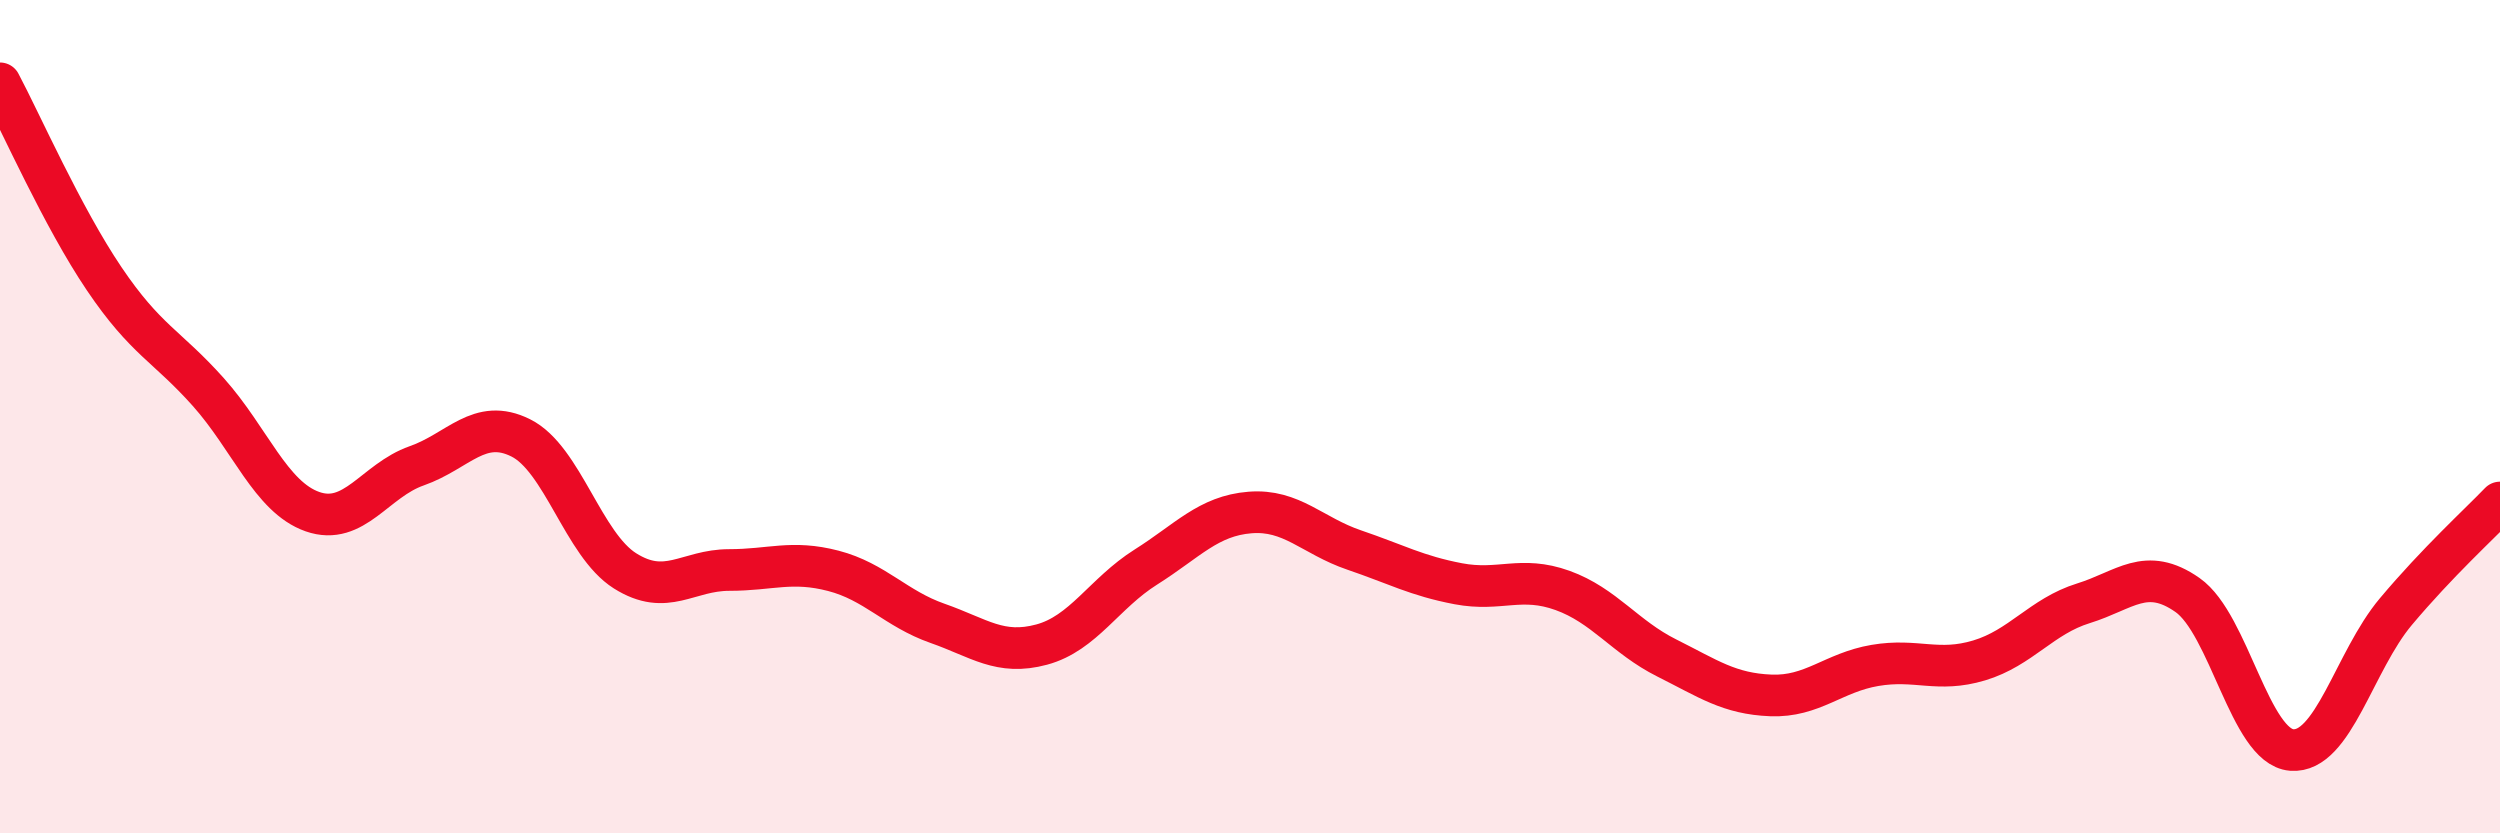 
    <svg width="60" height="20" viewBox="0 0 60 20" xmlns="http://www.w3.org/2000/svg">
      <path
        d="M 0,2 C 0.5,2.94 1.5,5.21 2.5,6.69 C 3.5,8.17 4,8.29 5,9.41 C 6,10.53 6.5,11.93 7.5,12.28 C 8.5,12.63 9,11.53 10,11.18 C 11,10.83 11.5,10.01 12.5,10.51 C 13.5,11.01 14,13.07 15,13.7 C 16,14.33 16.5,13.68 17.5,13.68 C 18.5,13.68 19,13.44 20,13.7 C 21,13.96 21.5,14.61 22.5,14.96 C 23.5,15.31 24,15.74 25,15.47 C 26,15.2 26.5,14.24 27.5,13.61 C 28.5,12.98 29,12.38 30,12.3 C 31,12.22 31.5,12.86 32.5,13.2 C 33.5,13.54 34,13.82 35,14.01 C 36,14.2 36.5,13.81 37.5,14.17 C 38.5,14.53 39,15.29 40,15.79 C 41,16.29 41.5,16.65 42.5,16.69 C 43.5,16.73 44,16.14 45,15.97 C 46,15.8 46.5,16.15 47.5,15.85 C 48.5,15.55 49,14.79 50,14.48 C 51,14.17 51.5,13.58 52.5,14.28 C 53.5,14.98 54,17.92 55,18 C 56,18.08 56.5,15.87 57.5,14.68 C 58.5,13.49 59.5,12.58 60,12.06L60 20L0 20Z"
        fill="#EB0A25"
        opacity="0.1"
        stroke-linecap="round"
        stroke-linejoin="round"
      />
      <path
        d="M 0,2 C 0.5,2.94 1.5,5.21 2.5,6.69 C 3.5,8.17 4,8.29 5,9.41 C 6,10.53 6.5,11.93 7.5,12.28 C 8.5,12.63 9,11.53 10,11.18 C 11,10.83 11.5,10.01 12.5,10.51 C 13.5,11.01 14,13.07 15,13.7 C 16,14.33 16.5,13.68 17.5,13.68 C 18.5,13.68 19,13.44 20,13.7 C 21,13.96 21.5,14.61 22.5,14.96 C 23.5,15.31 24,15.74 25,15.47 C 26,15.2 26.5,14.24 27.5,13.61 C 28.5,12.98 29,12.38 30,12.3 C 31,12.22 31.5,12.86 32.5,13.2 C 33.5,13.54 34,13.82 35,14.01 C 36,14.2 36.5,13.81 37.5,14.17 C 38.5,14.53 39,15.29 40,15.79 C 41,16.29 41.5,16.65 42.5,16.69 C 43.5,16.73 44,16.14 45,15.97 C 46,15.8 46.5,16.15 47.5,15.85 C 48.5,15.55 49,14.79 50,14.48 C 51,14.17 51.5,13.58 52.5,14.28 C 53.5,14.98 54,17.92 55,18 C 56,18.08 56.5,15.87 57.5,14.68 C 58.5,13.49 59.5,12.58 60,12.06"
        stroke="#EB0A25"
        stroke-width="1"
        fill="none"
        stroke-linecap="round"
        stroke-linejoin="round"
      />
    </svg>
  